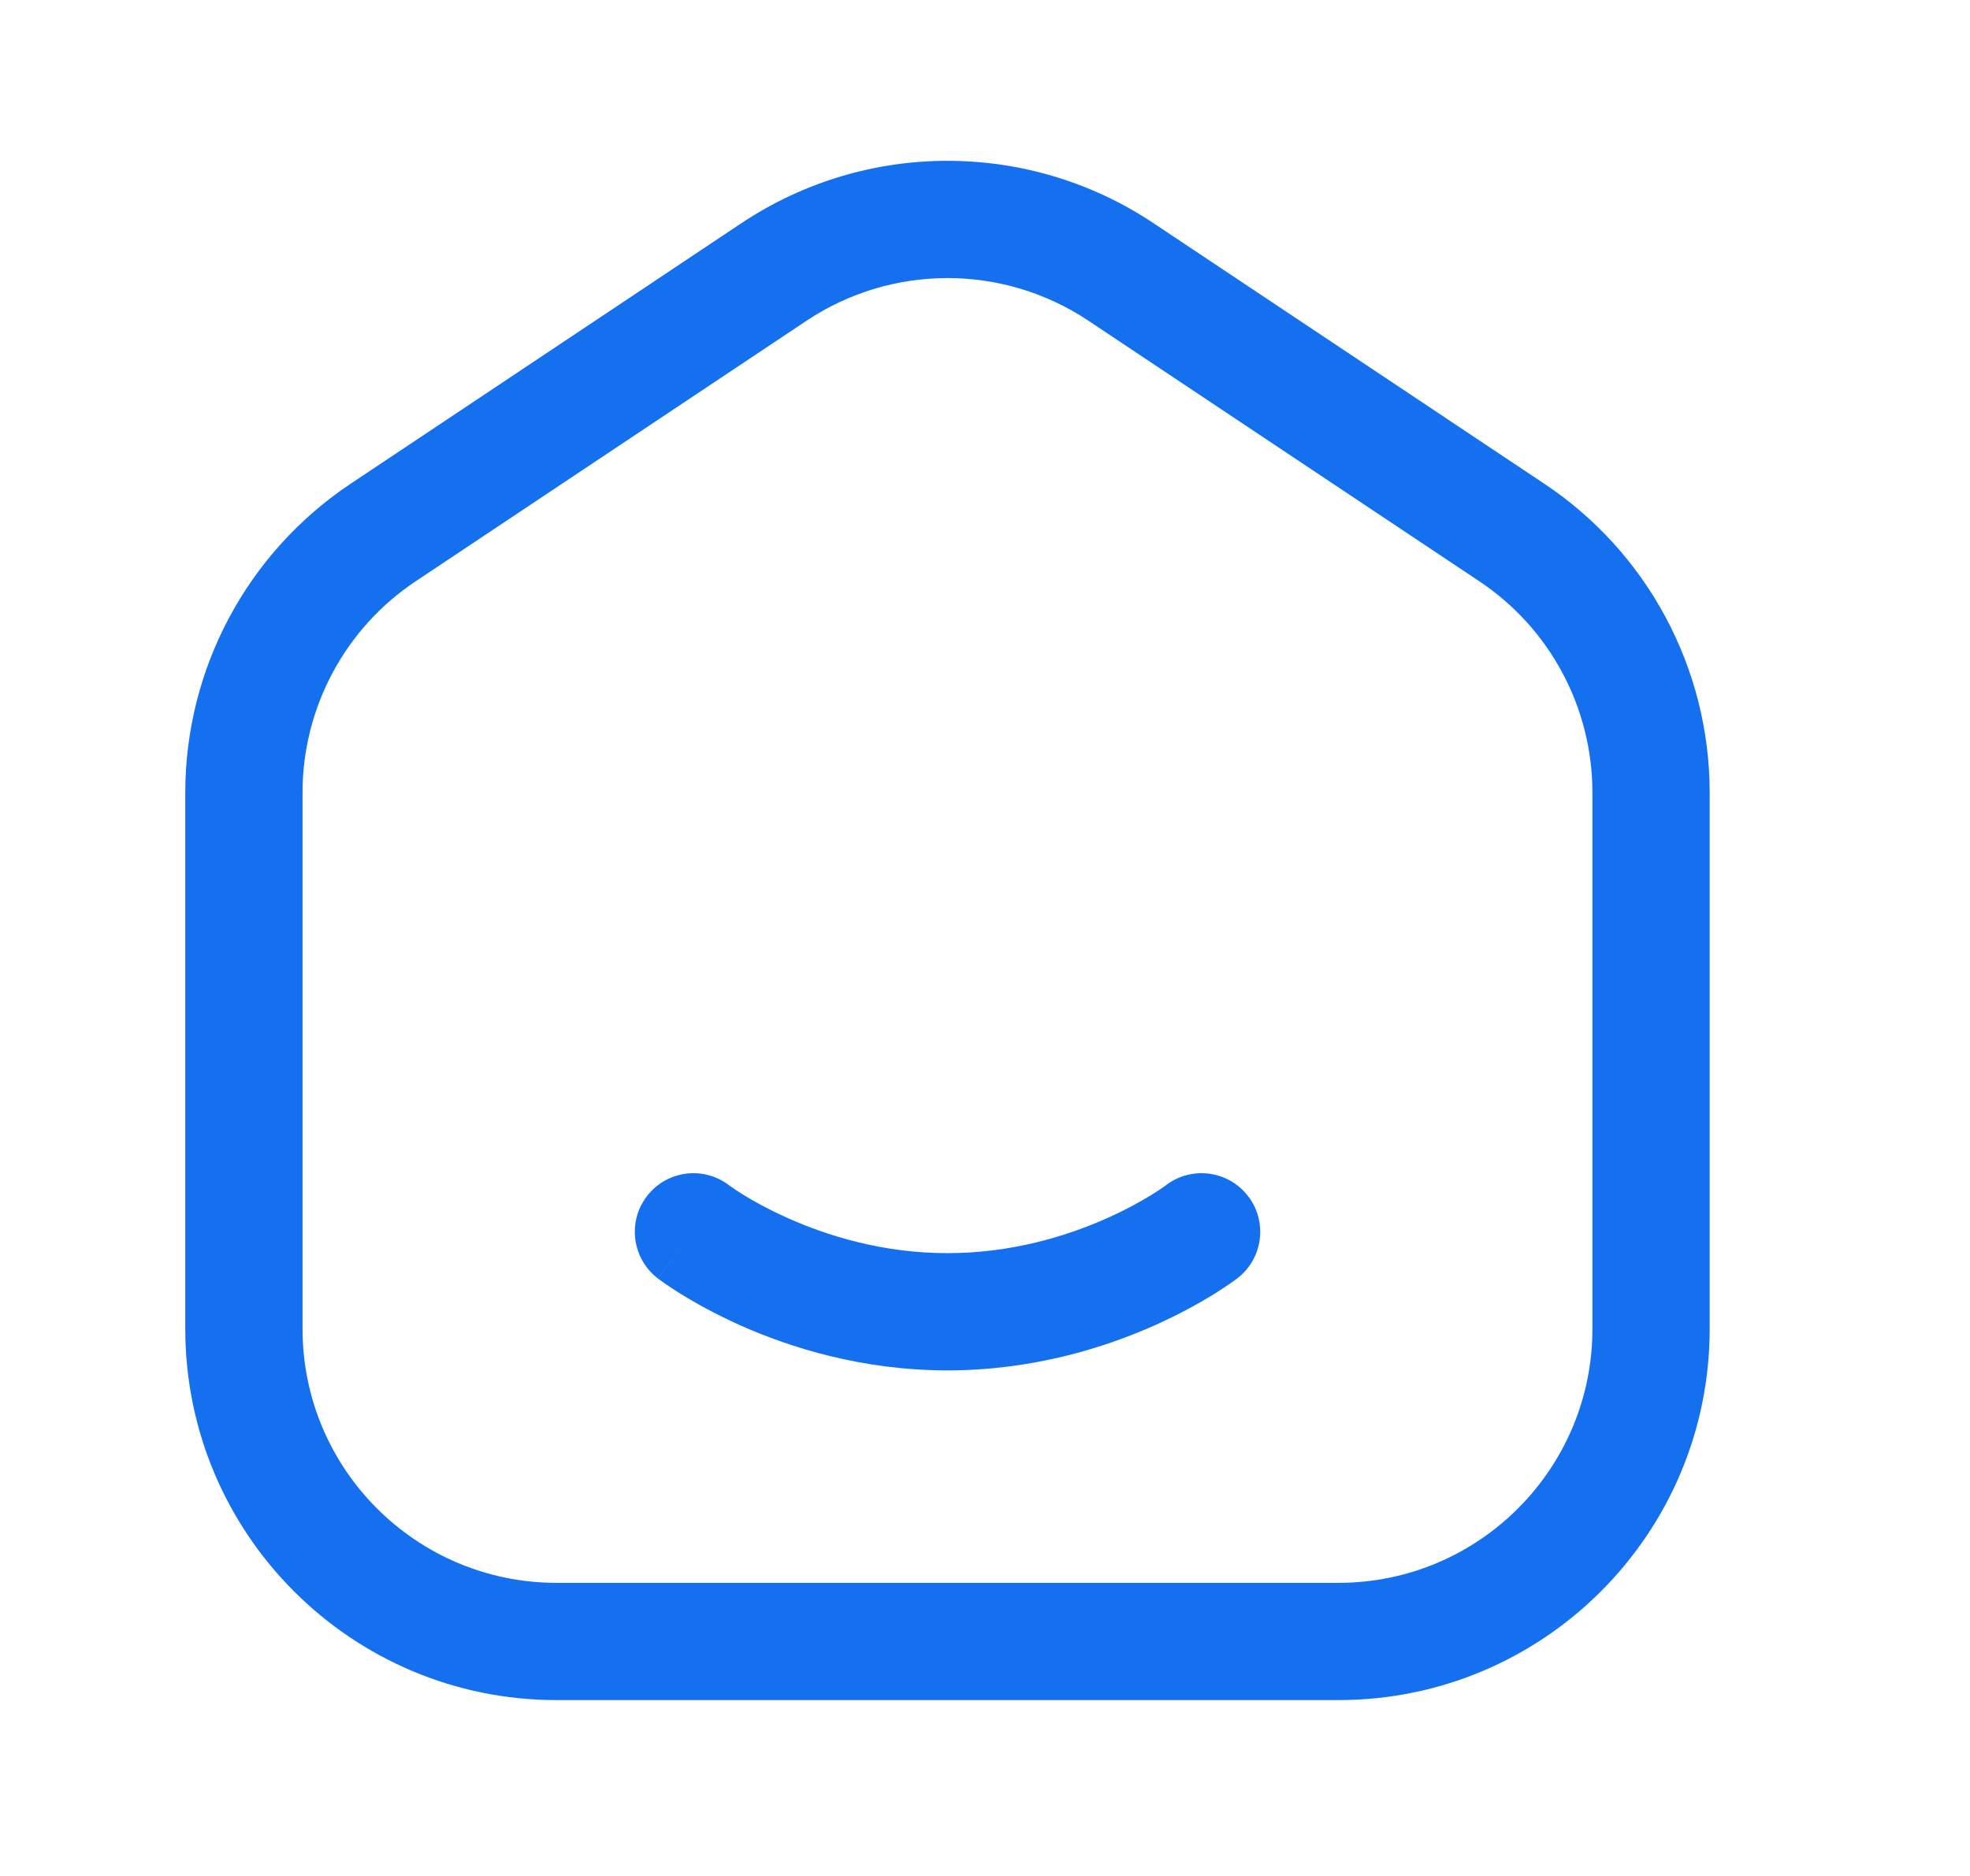 <svg width="21" height="20" viewBox="0 0 21 20" fill="none" xmlns="http://www.w3.org/2000/svg">
<path fill-rule="evenodd" clip-rule="evenodd" d="M11.602 3.419C10.693 2.813 9.508 2.813 8.598 3.419L4.431 6.197C3.678 6.699 3.225 7.545 3.225 8.451V14.167C3.225 15.662 4.438 16.875 5.933 16.875H14.267C15.762 16.875 16.975 15.662 16.975 14.167V8.451C16.975 7.545 16.523 6.699 15.769 6.197L11.602 3.419ZM7.904 2.379C9.234 1.493 10.966 1.493 12.296 2.379L16.462 5.157C17.564 5.891 18.225 7.127 18.225 8.451V14.167C18.225 16.353 16.453 18.125 14.267 18.125H5.933C3.747 18.125 1.975 16.353 1.975 14.167V8.451C1.975 7.127 2.637 5.891 3.738 5.157L7.904 2.379Z" fill="#1570EF"/>
<path fill-rule="evenodd" clip-rule="evenodd" d="M12.43 12.635C12.704 12.427 13.095 12.479 13.305 12.753C13.515 13.027 13.463 13.419 13.189 13.629L12.809 13.133C13.189 13.629 13.189 13.629 13.189 13.629L13.188 13.63L13.187 13.63L13.185 13.632L13.18 13.636L13.165 13.647C13.152 13.656 13.136 13.668 13.114 13.683C13.072 13.712 13.014 13.751 12.939 13.798C12.79 13.89 12.576 14.01 12.308 14.13C11.774 14.368 11.009 14.61 10.1 14.61C9.191 14.61 8.426 14.368 7.892 14.13C7.624 14.01 7.411 13.89 7.262 13.798C7.187 13.751 7.128 13.712 7.086 13.683C7.065 13.668 7.048 13.656 7.036 13.647L7.02 13.636L7.015 13.632L7.013 13.63L7.012 13.63C7.012 13.63 7.012 13.629 7.392 13.133L7.012 13.629C6.738 13.419 6.686 13.027 6.896 12.753C7.105 12.479 7.496 12.427 7.77 12.635L7.774 12.638C7.778 12.642 7.787 12.648 7.8 12.656C7.825 12.674 7.865 12.701 7.919 12.735C8.028 12.802 8.192 12.895 8.402 12.988C8.822 13.176 9.412 13.36 10.1 13.36C10.789 13.36 11.378 13.176 11.799 12.988C12.008 12.895 12.172 12.802 12.281 12.735C12.336 12.701 12.376 12.674 12.401 12.656C12.413 12.648 12.422 12.642 12.427 12.638L12.43 12.635L12.429 12.636L12.43 12.635ZM12.43 12.635L12.429 12.637L12.43 12.635Z" fill="#1570EF"/>
</svg>
